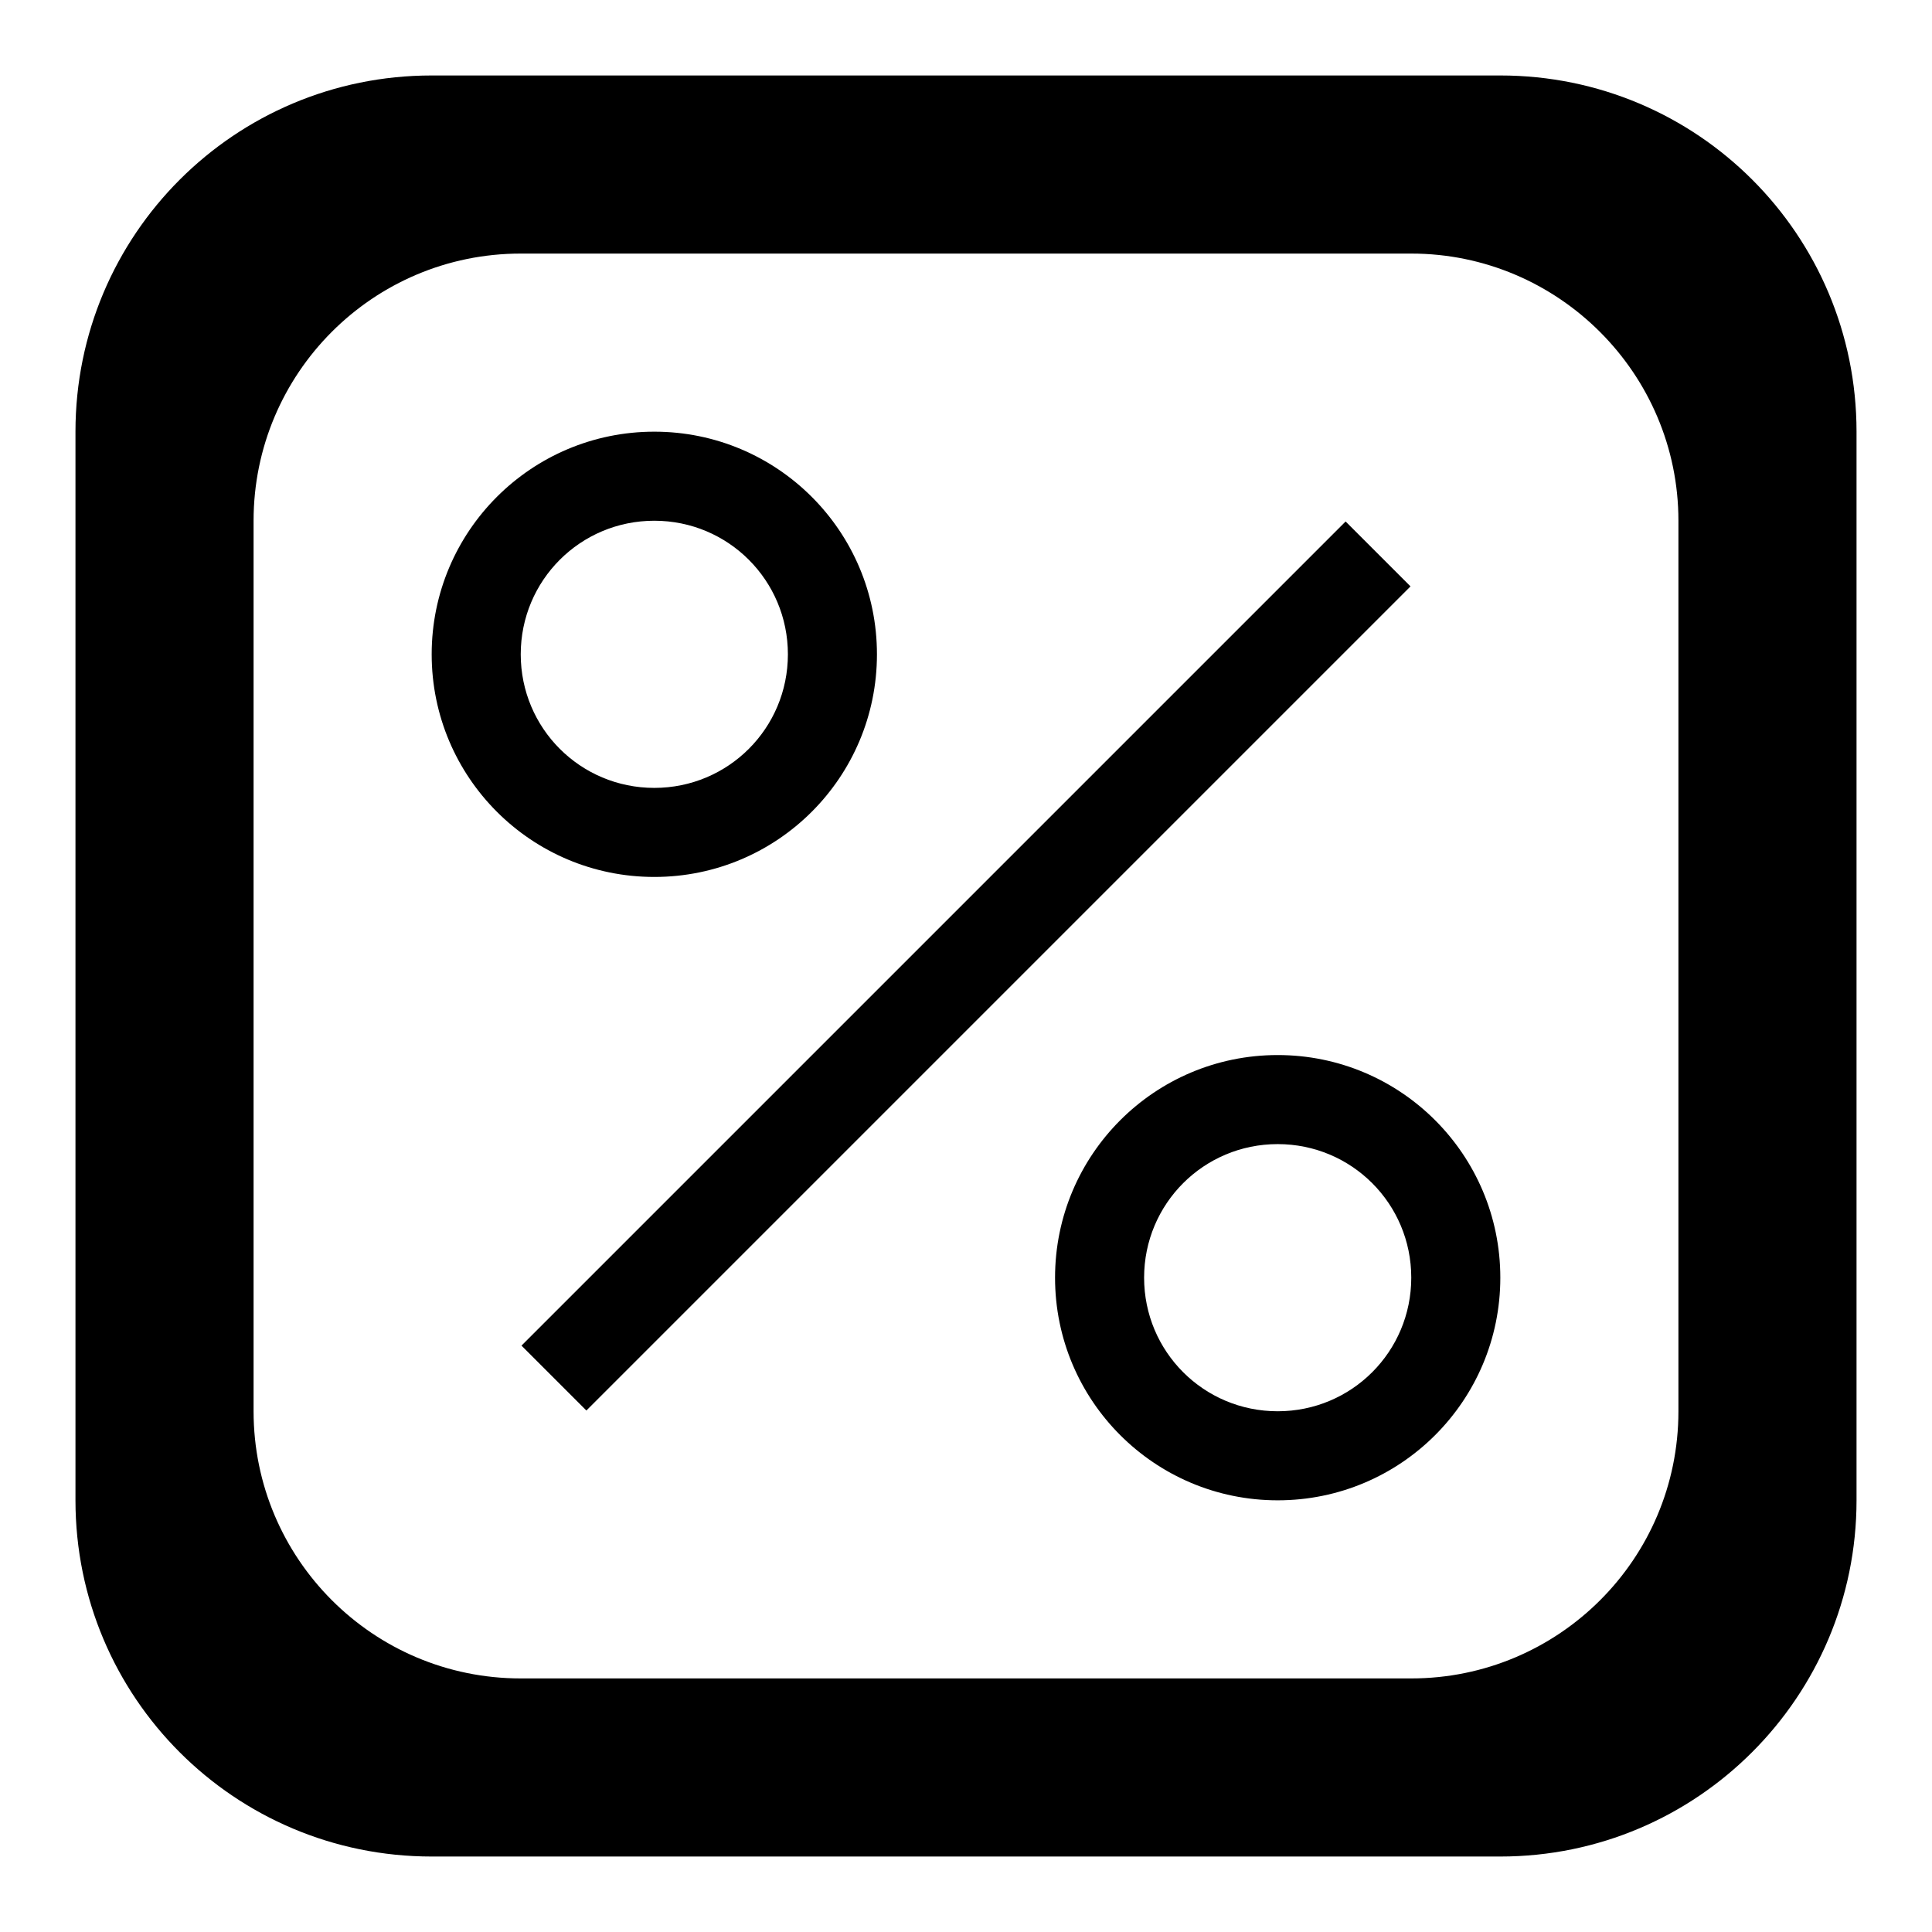 <?xml version="1.0" encoding="utf-8"?>
<!-- Svg Vector Icons : http://www.onlinewebfonts.com/icon -->
<!DOCTYPE svg PUBLIC "-//W3C//DTD SVG 1.1//EN" "http://www.w3.org/Graphics/SVG/1.1/DTD/svg11.dtd">
<svg version="1.1" xmlns="http://www.w3.org/2000/svg" xmlns:xlink="http://www.w3.org/1999/xlink" x="0px" y="0px" viewBox="0 0 256 256" enable-background="new 0 0 256 256" xml:space="preserve">
<g> <path fill="#000000" d="M186.9,77.7L77.7,186.9l-8.6-8.6L178.3,69.1L186.9,77.7z M86.7,116.2c-16.3,0-29.5-13.2-29.5-29.5 c0-16.3,13.2-29.5,29.5-29.5c16.3,0,29.5,13.2,29.5,29.5C116.2,103,103,116.2,86.7,116.2z M86.7,104.4c9.8,0,17.7-7.9,17.7-17.7 c0-9.8-7.9-17.7-17.7-17.7S69,76.9,69,86.7C69,96.5,76.9,104.4,86.7,104.4z M198.8,169.3c0,16.3-13.2,29.5-29.5,29.5 c-16.3,0-29.5-13.2-29.5-29.5c0-16.3,13.2-29.5,29.5-29.5C185.6,139.8,198.8,153,198.8,169.3z M187,169.3c0-9.8-7.9-17.7-17.7-17.7 c-9.8,0-17.7,7.9-17.7,17.7c0,9.8,7.9,17.7,17.7,17.7C179.1,187,187,179.1,187,169.3z M246,57.2v141.6c0,26-21.1,47.2-47.2,47.2 H57.2C31.1,246,10,224.9,10,198.8V57.2C10,31.1,31.1,10,57.2,10h141.6C224.9,10,246,31.1,246,57.2z M222.4,69 c0-19.5-15.9-35.4-35.4-35.4H69c-19.6,0-35.4,15.9-35.4,35.4v118c0,19.5,15.8,35.4,35.4,35.4h118c19.5,0,35.4-15.8,35.4-35.4V69z" /></g>
</svg>